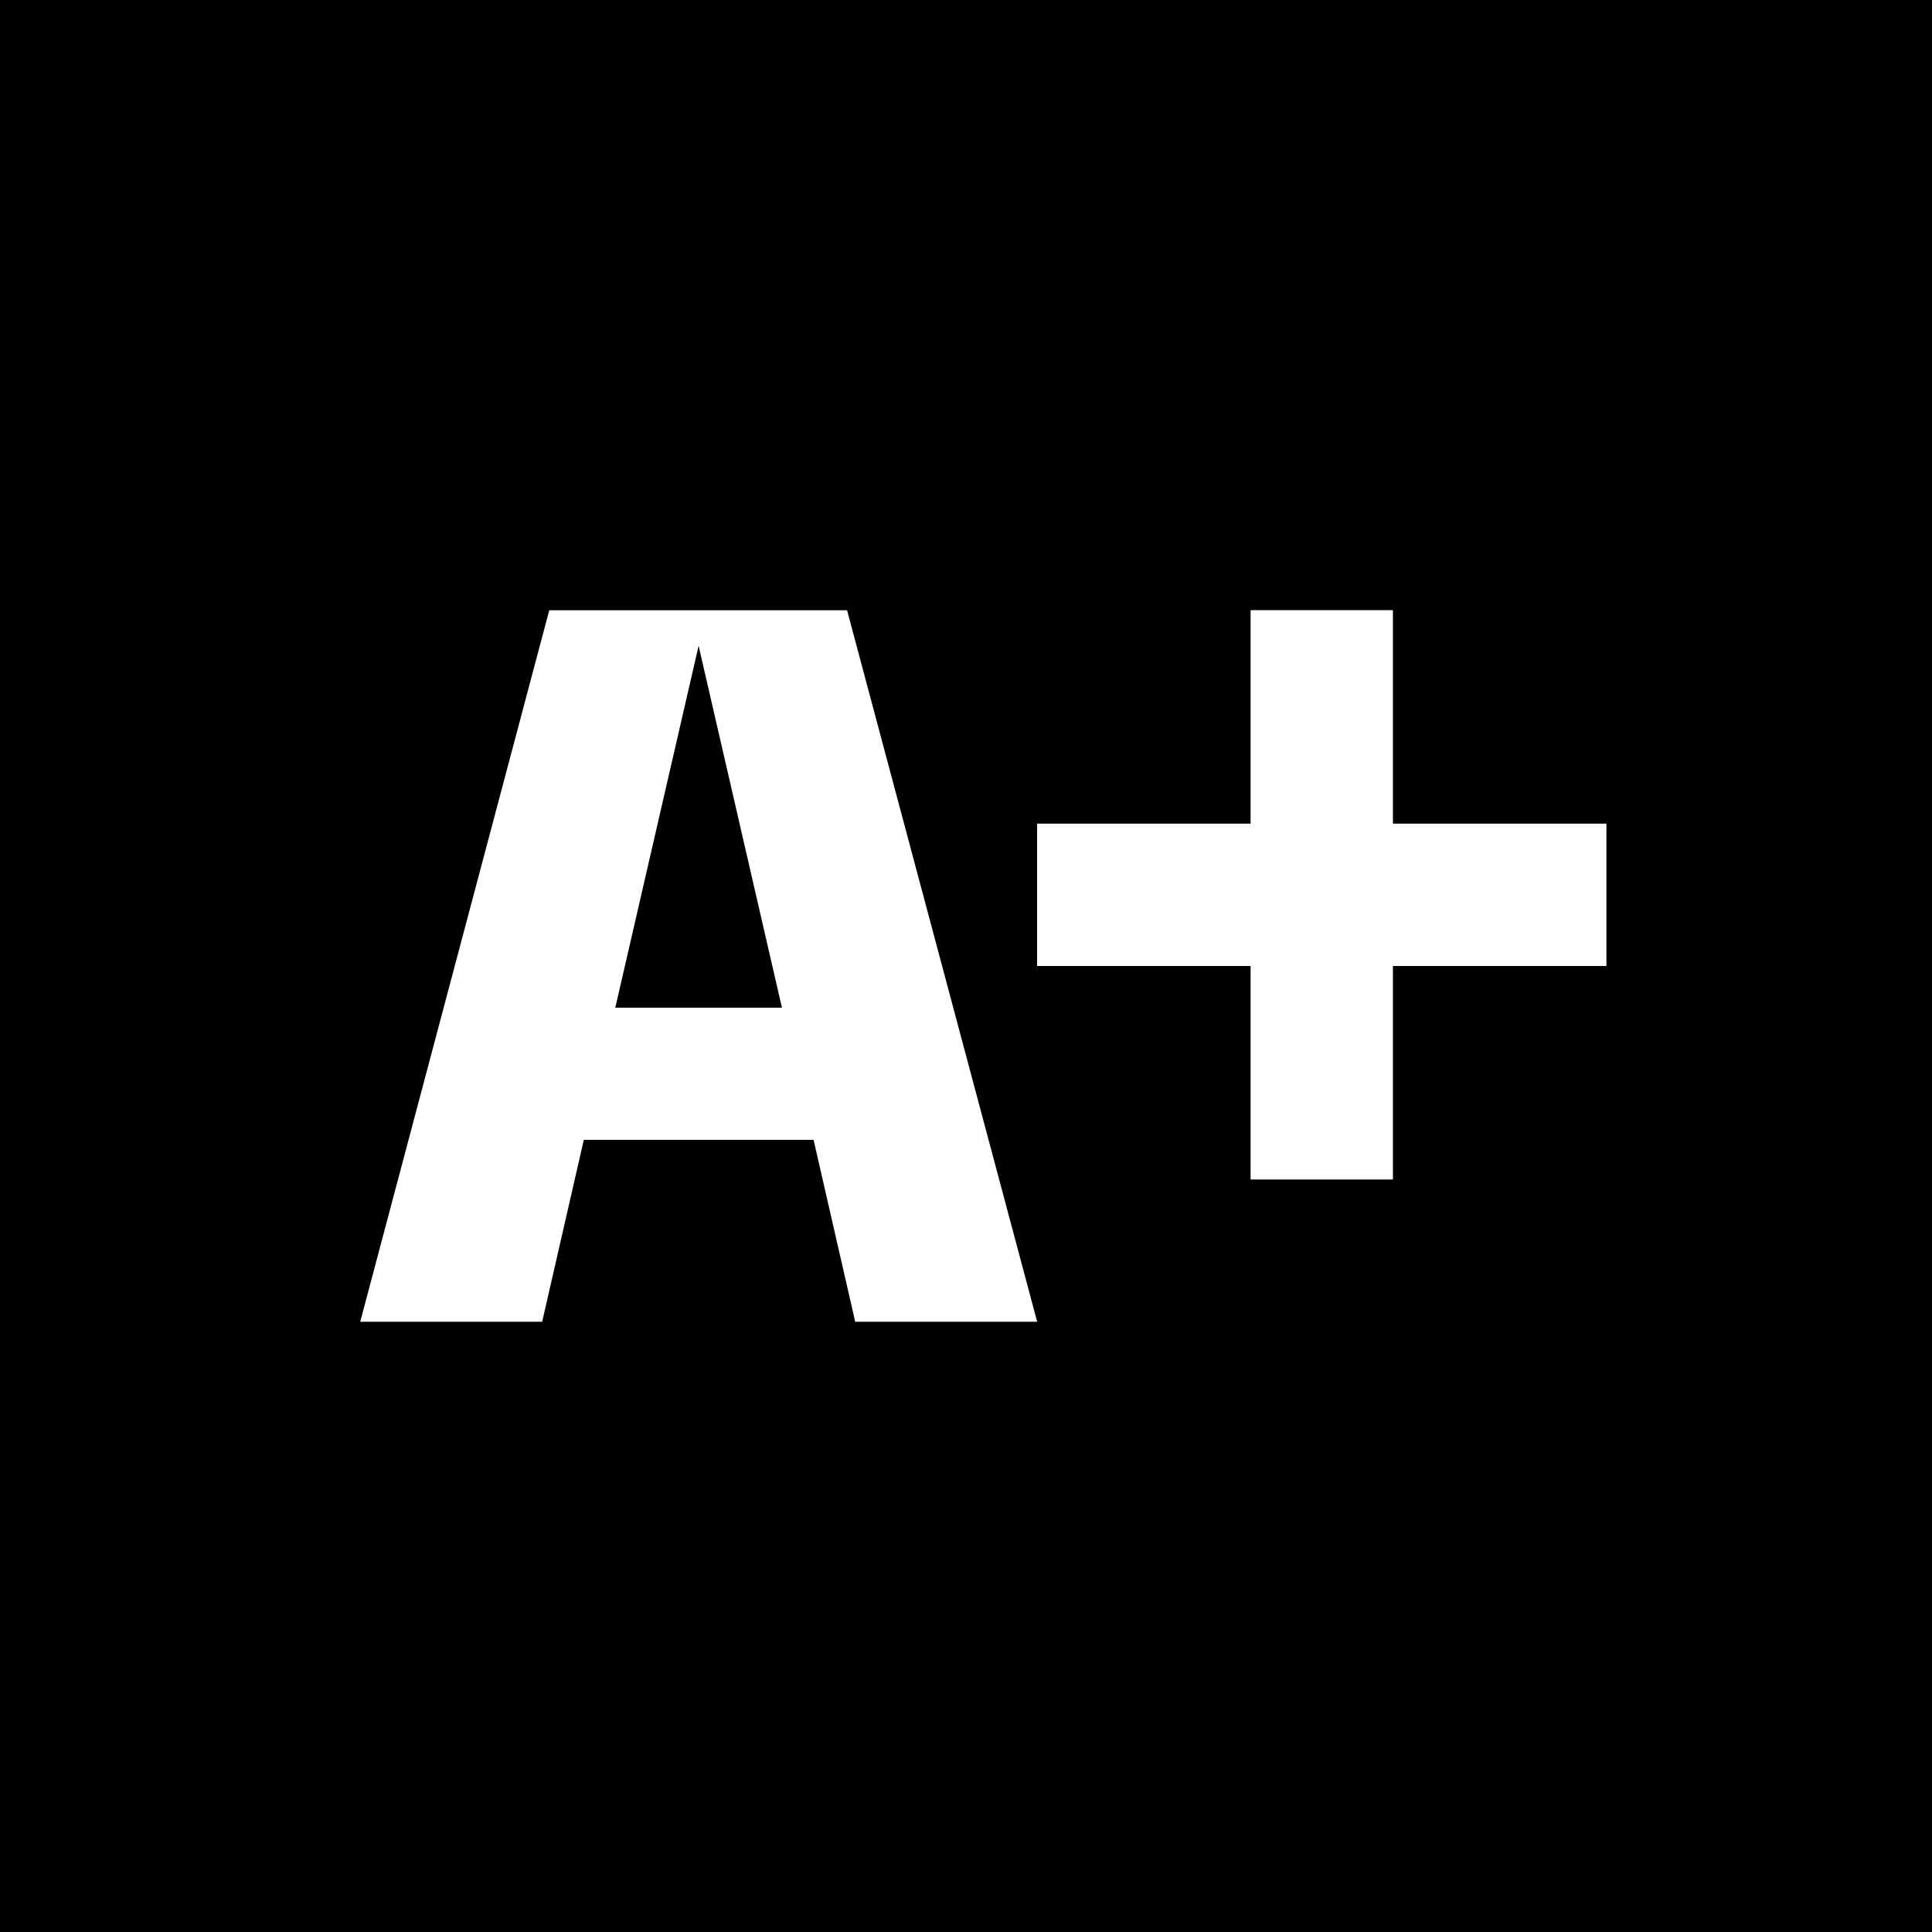 <?xml version="1.0" encoding="UTF-8"?>
<svg xmlns="http://www.w3.org/2000/svg" viewBox="0 0 256 256">
  <defs>
    <style>
      .cls-1 {
        fill: #fff;
      }
    </style>
  </defs>
  <g id="Background">
    <rect x="0" width="256" height="256"/>
  </g>
  <g id="Symbol">
    <path class="cls-1" d="M72.78,80.86l-25.05,94.28h24.11l5.52-24.11h30.44l5.52,24.11h24.11l-25.19-94.28h-39.46ZM81.53,133.52l11.04-47.95,11.04,47.95h-22.09ZM212.86,109.14v18.86h-28.29v28.29h-18.86v-28.29h-28.29v-18.86h28.29v-28.29h18.86v28.29h28.29Z"/>
  </g>
</svg>